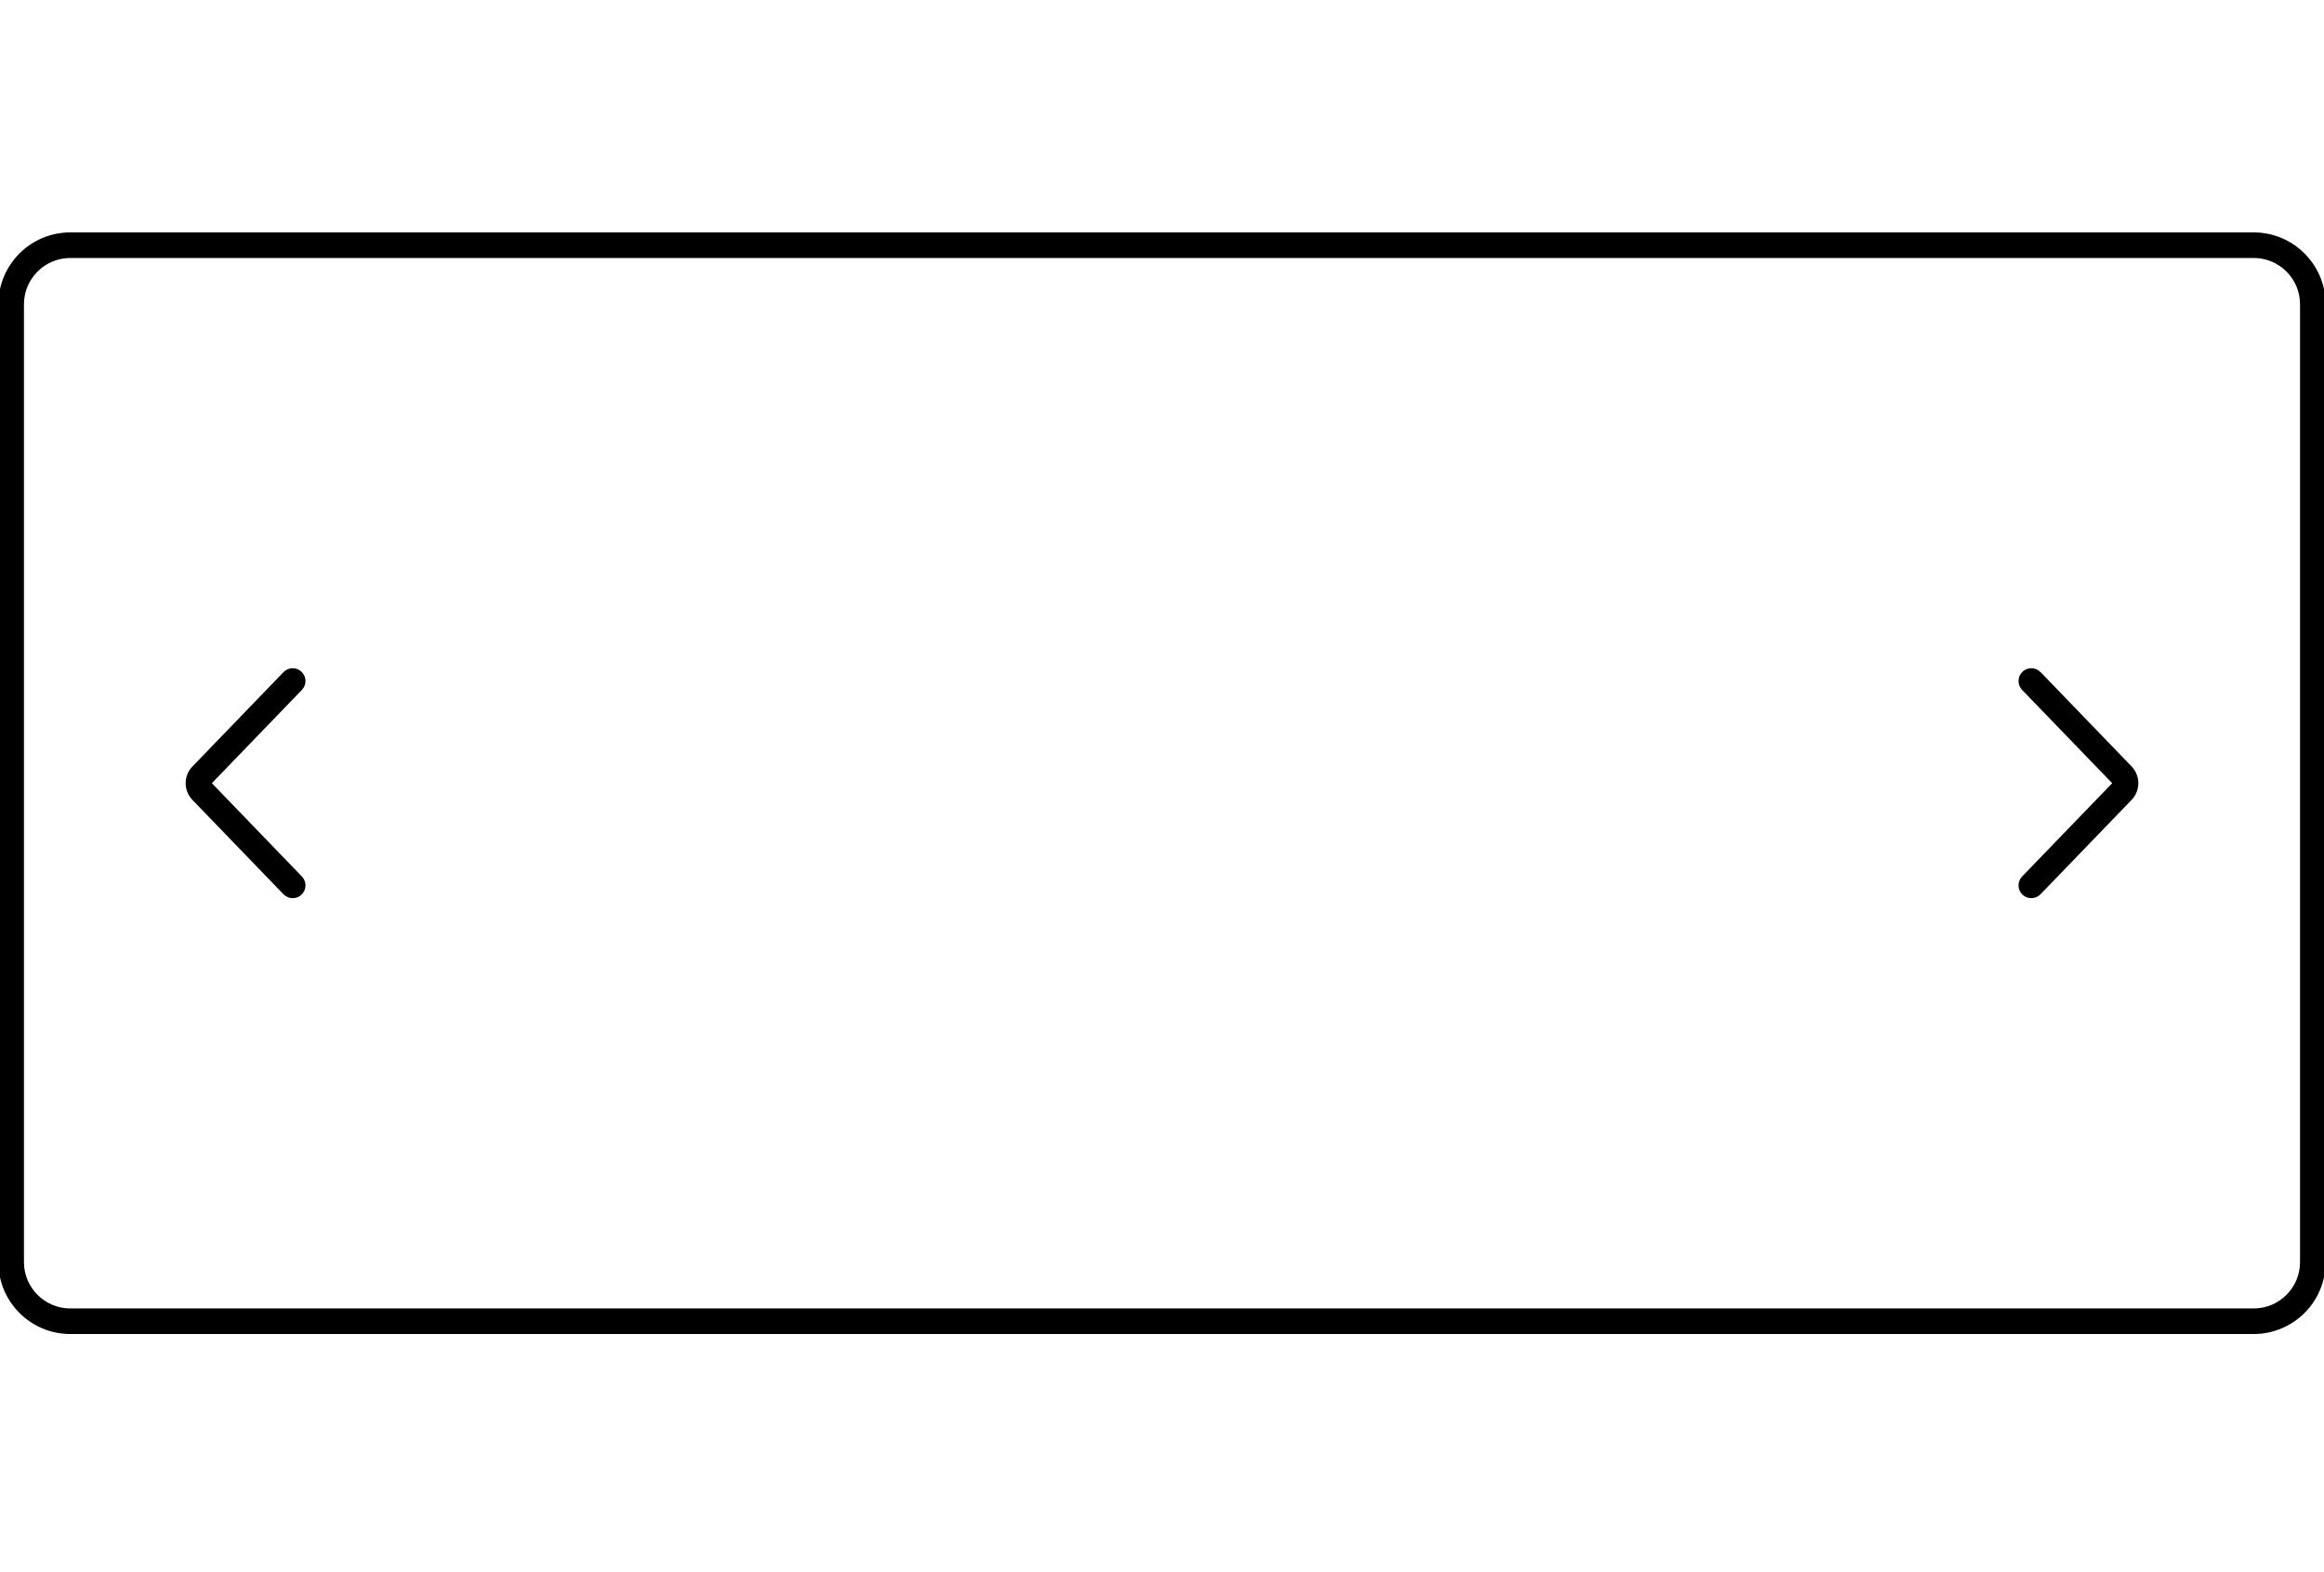 <svg width="170" height="115" viewBox="0 0 170 115" fill="none" xmlns="http://www.w3.org/2000/svg">
<g clip-path="url(#clip0_6112_267)">
<path d="M164.862 17H5.138C2.24 17 -0.118 19.358 -0.118 22.256V92.324C-0.118 95.222 2.24 97.58 5.138 97.58H164.862C167.76 97.58 170.118 95.222 170.118 92.324V22.256C170.118 19.358 167.76 17 164.862 17ZM168.247 92.324C168.247 94.19 166.728 95.709 164.862 95.709H5.138C3.272 95.709 1.753 94.19 1.753 92.324V22.256C1.753 20.39 3.272 18.871 5.138 18.871H164.862C166.728 18.871 168.247 20.39 168.247 22.256V92.324Z" fill="black"/>
<path d="M22.06 49.141C21.689 48.782 21.095 48.793 20.737 49.165L14.078 56.065C13.415 56.752 13.415 57.829 14.078 58.514L20.737 65.413C20.921 65.603 21.165 65.699 21.41 65.699C21.656 65.699 21.878 65.611 22.06 65.437C22.432 65.079 22.442 64.486 22.084 64.114L15.497 57.289L22.084 50.464C22.442 50.092 22.432 49.499 22.06 49.141Z" fill="black"/>
<path d="M149.263 49.165C148.905 48.793 148.312 48.782 147.94 49.141C147.568 49.499 147.558 50.092 147.916 50.464L154.506 57.289L147.916 64.114C147.558 64.486 147.568 65.079 147.94 65.437C148.122 65.614 148.357 65.699 148.59 65.699C148.822 65.699 149.079 65.603 149.263 65.413L155.928 58.508C156.583 57.824 156.583 56.752 155.928 56.065L149.266 49.162L149.263 49.165Z" fill="black"/>
</g>
<defs>
<clipPath id="clip0_6112_267">
<rect width="170" height="115" fill="white"/>
</clipPath>
</defs>
</svg>
